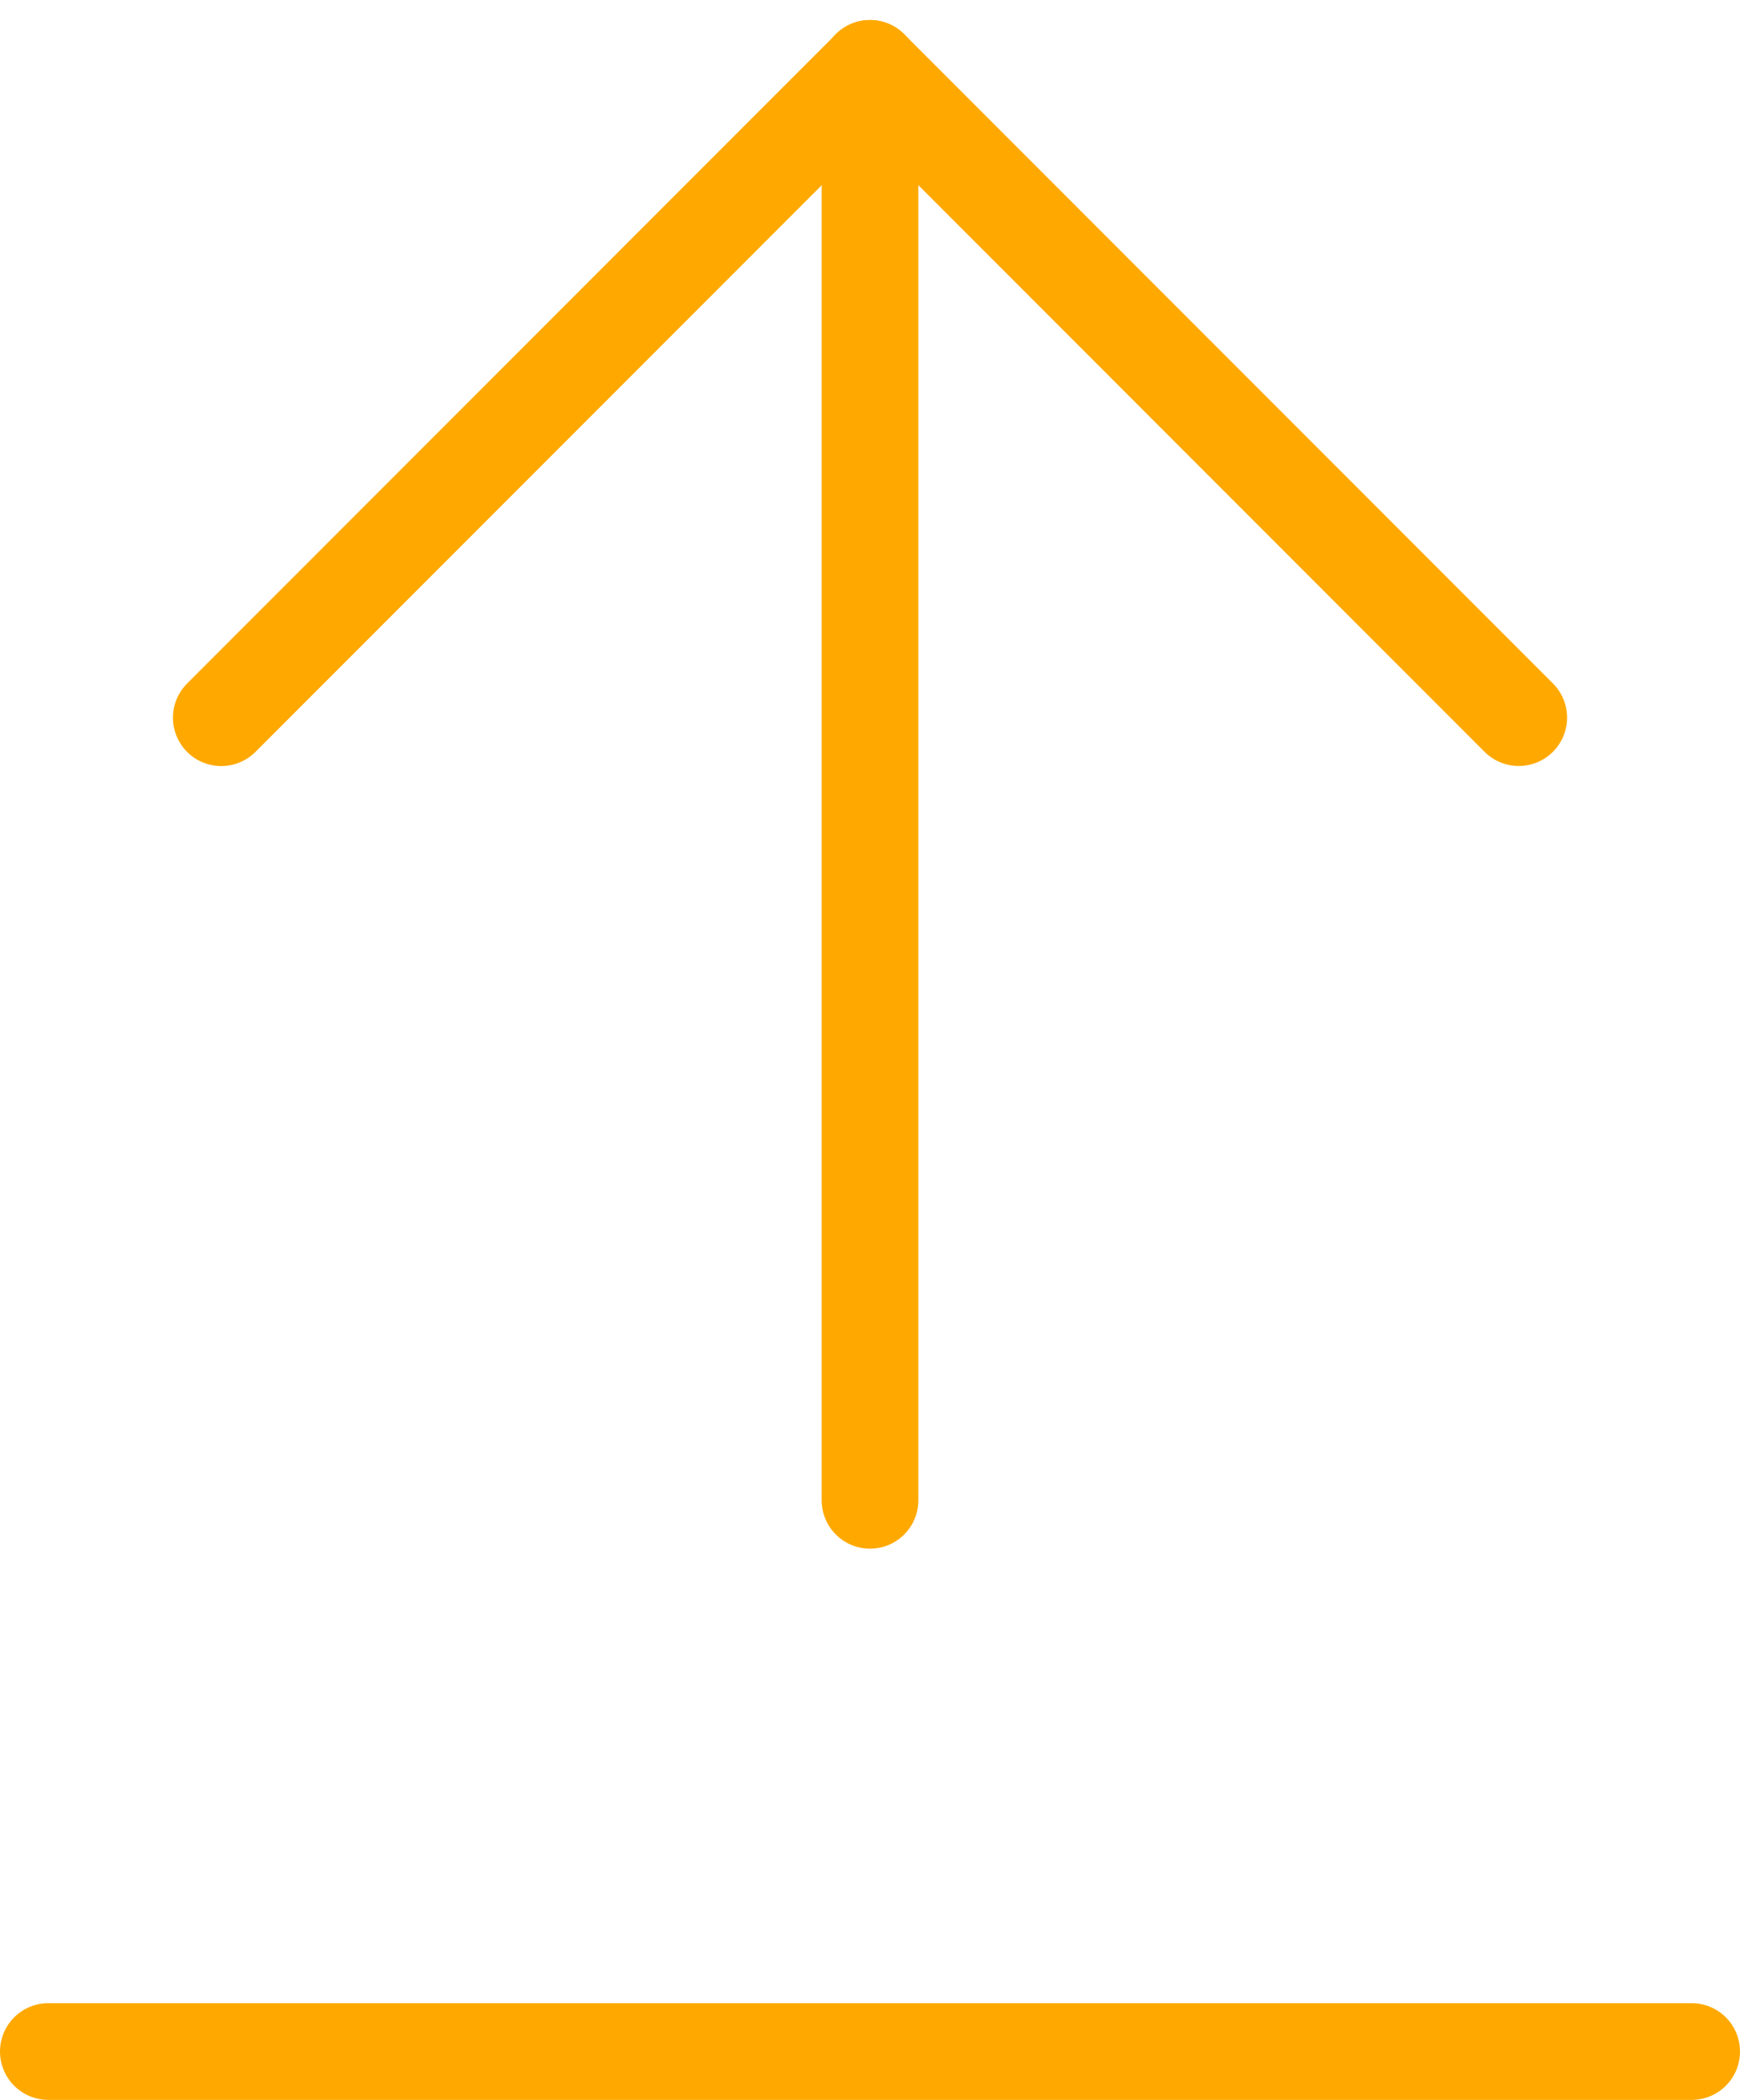 <?xml version="1.0" encoding="UTF-8"?> <svg xmlns="http://www.w3.org/2000/svg" width="18" height="21.707" viewBox="0 0 18 21.707"><g id="Group_609" data-name="Group 609" transform="translate(-504.099 -1964.793)"><g id="Group_385" data-name="Group 385" transform="translate(506.388 1980.302) rotate(-90)"><line id="Line_22" data-name="Line 22" y2="9.491" transform="translate(8.09) rotate(-45)" fill="none" stroke="#ffa900" stroke-linecap="round" stroke-width="1"></line><line id="Line_23" data-name="Line 23" y1="9.491" transform="translate(14.802 6.711) rotate(45)" fill="none" stroke="#ffa900" stroke-linecap="round" stroke-width="1"></line><line id="Line_24" data-name="Line 24" y2="14.801" transform="translate(0 6.711) rotate(-90)" fill="none" stroke="#ffa900" stroke-linecap="round" stroke-width="1"></line></g><line id="Line_78" data-name="Line 78" x2="17" transform="translate(504.599 1986)" fill="none" stroke="#ffa900" stroke-linecap="round" stroke-width="1"></line></g></svg> 
